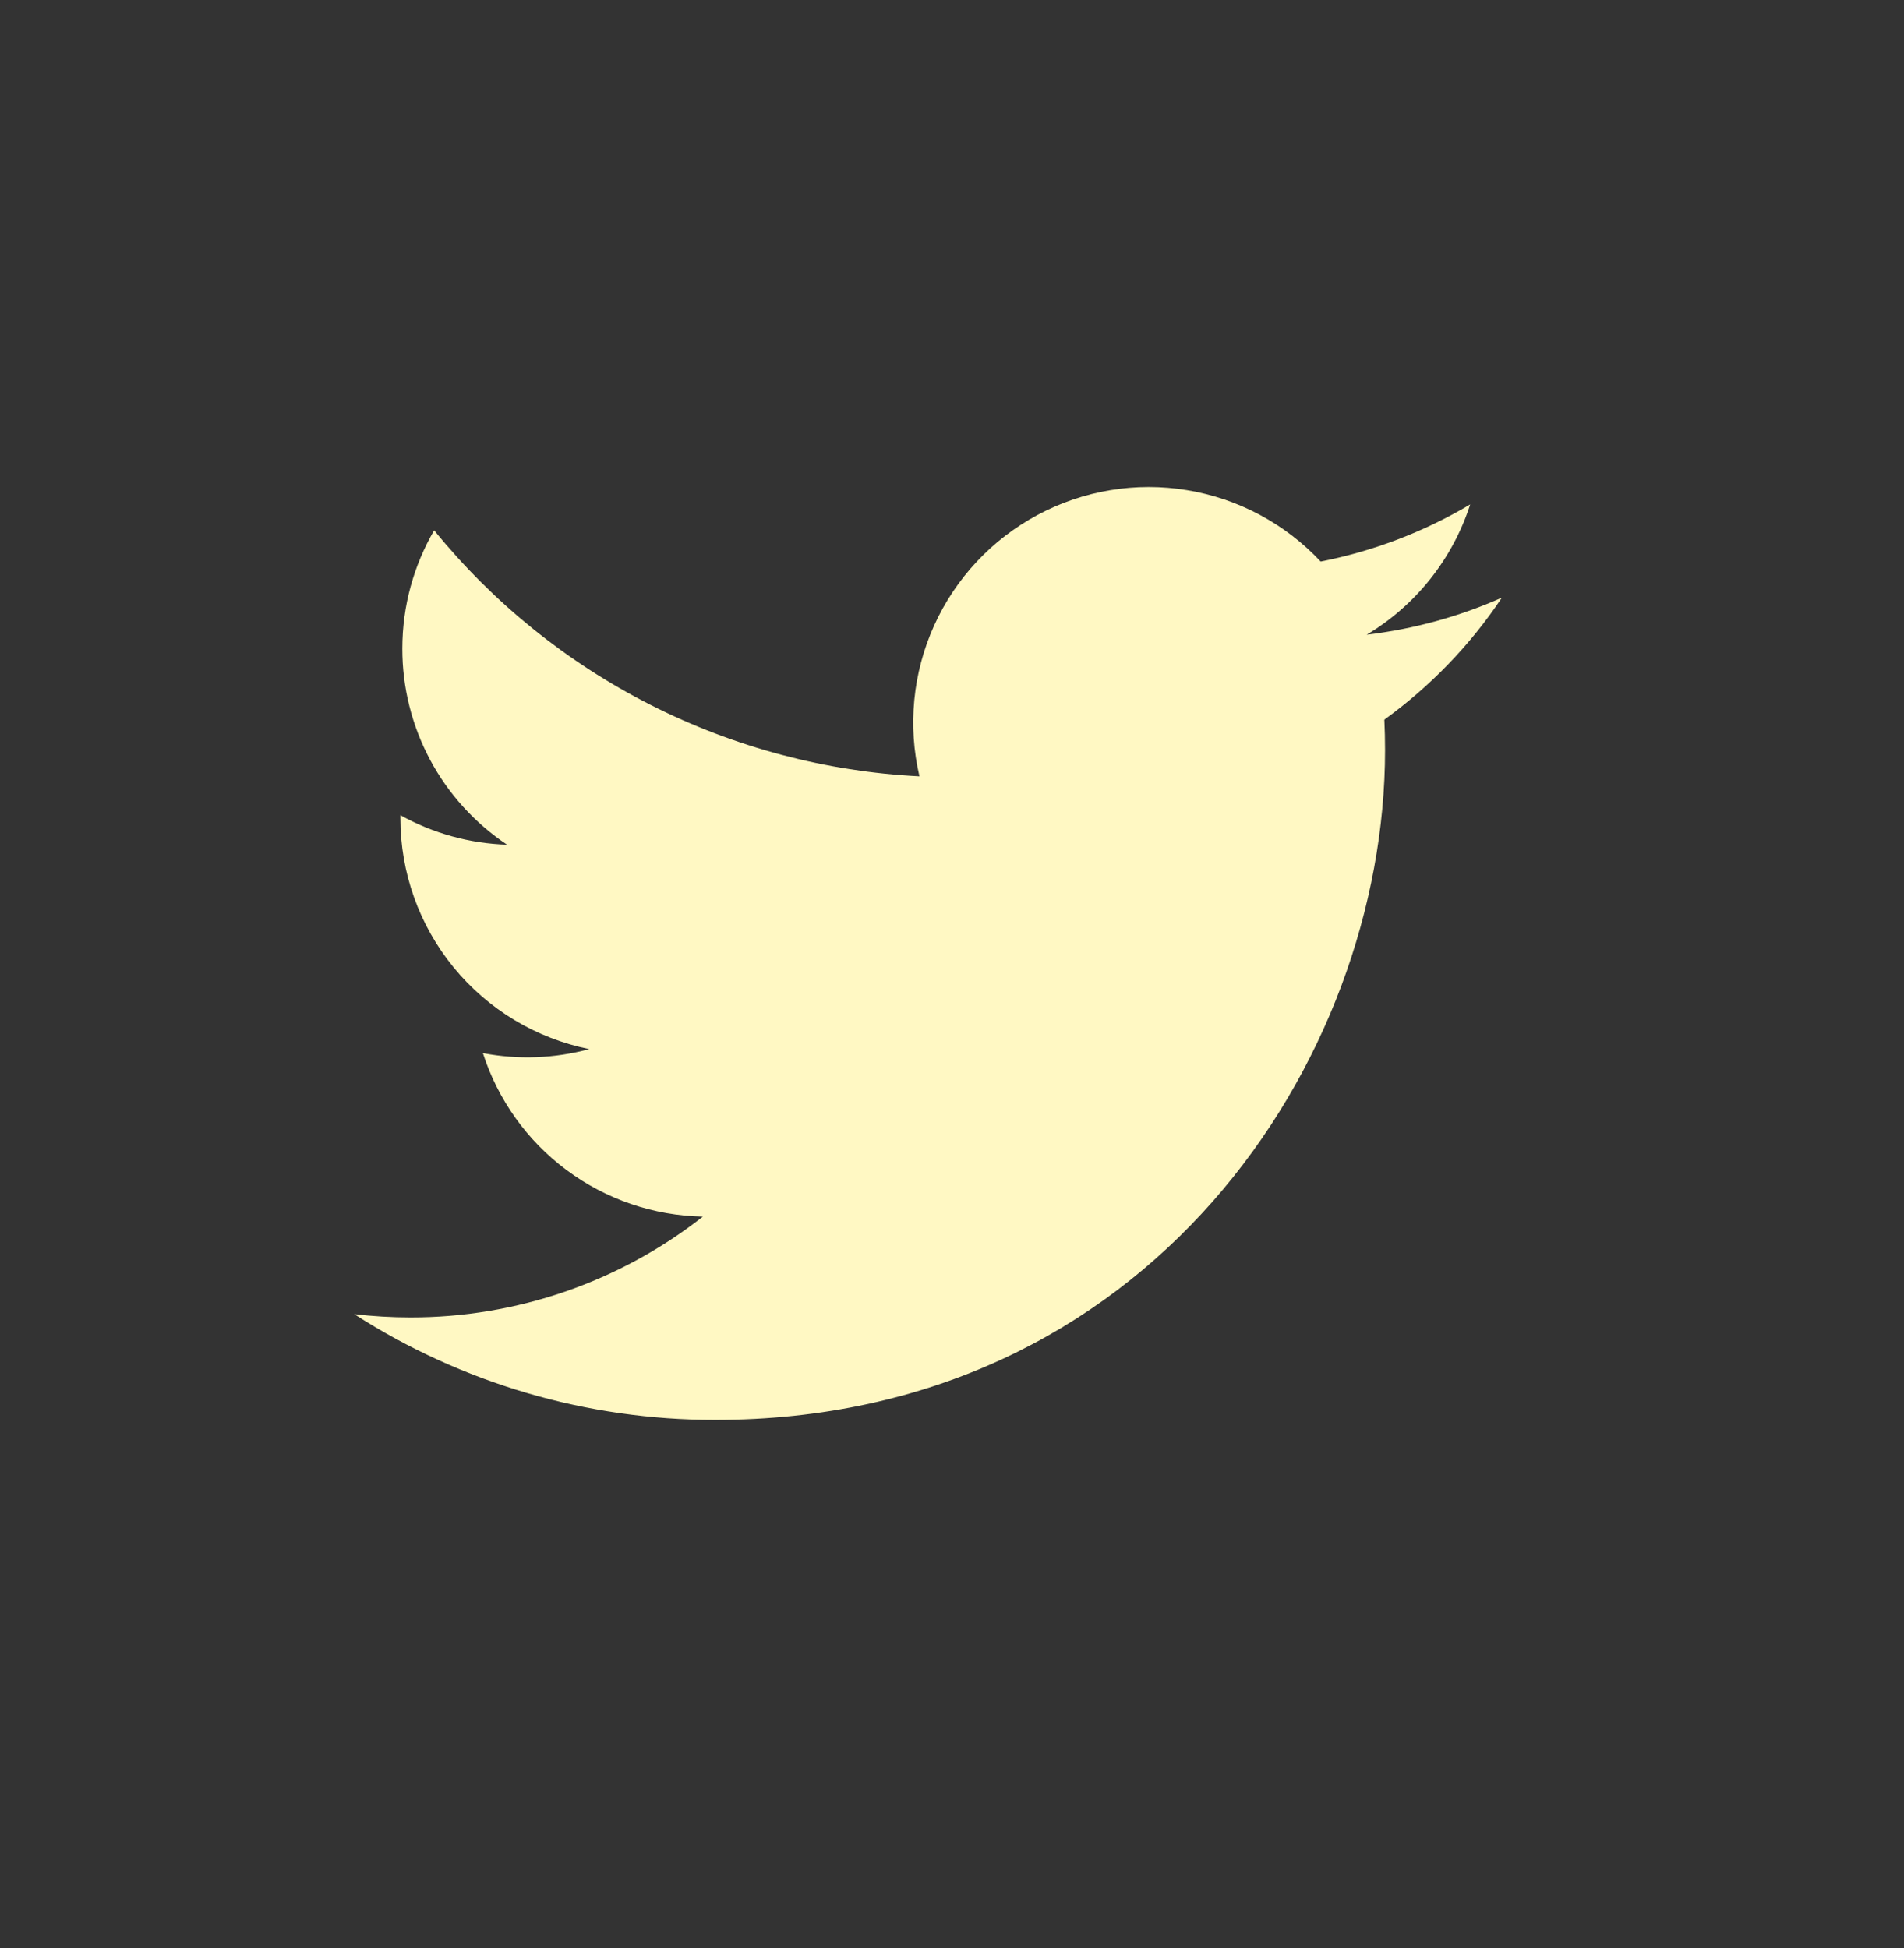 <svg width="43" height="44" viewBox="0 0 43 44" fill="none" xmlns="http://www.w3.org/2000/svg">
<rect x="0" y="0" width="43" height="44" fill="#333333" stroke="none"/>
<path d="M33.918 13.499C32.965 13.922 31.941 14.207 30.865 14.336C31.976 13.671 32.806 12.625 33.203 11.393C32.159 12.013 31.017 12.449 29.826 12.683C29.025 11.828 27.965 11.261 26.808 11.071C25.652 10.88 24.466 11.077 23.433 11.63C22.4 12.183 21.579 13.061 21.096 14.129C20.614 15.197 20.497 16.394 20.765 17.534C18.651 17.428 16.582 16.879 14.694 15.921C12.806 14.964 11.14 13.62 9.805 11.978C9.348 12.765 9.086 13.678 9.086 14.651C9.085 15.527 9.301 16.389 9.713 17.161C10.126 17.933 10.723 18.591 11.451 19.078C10.606 19.051 9.781 18.823 9.042 18.412V18.481C9.042 19.709 9.467 20.899 10.244 21.849C11.022 22.8 12.104 23.452 13.308 23.695C12.525 23.907 11.703 23.938 10.906 23.786C11.246 24.843 11.907 25.767 12.798 26.429C13.689 27.091 14.764 27.457 15.874 27.478C13.99 28.956 11.664 29.759 9.269 29.755C8.845 29.755 8.421 29.73 8 29.681C10.431 31.244 13.26 32.073 16.15 32.07C25.933 32.07 31.28 23.968 31.28 16.941C31.28 16.712 31.275 16.482 31.264 16.254C32.305 15.501 33.203 14.57 33.916 13.503L33.918 13.499Z" fill="#FFF8C3"/>
</svg>
